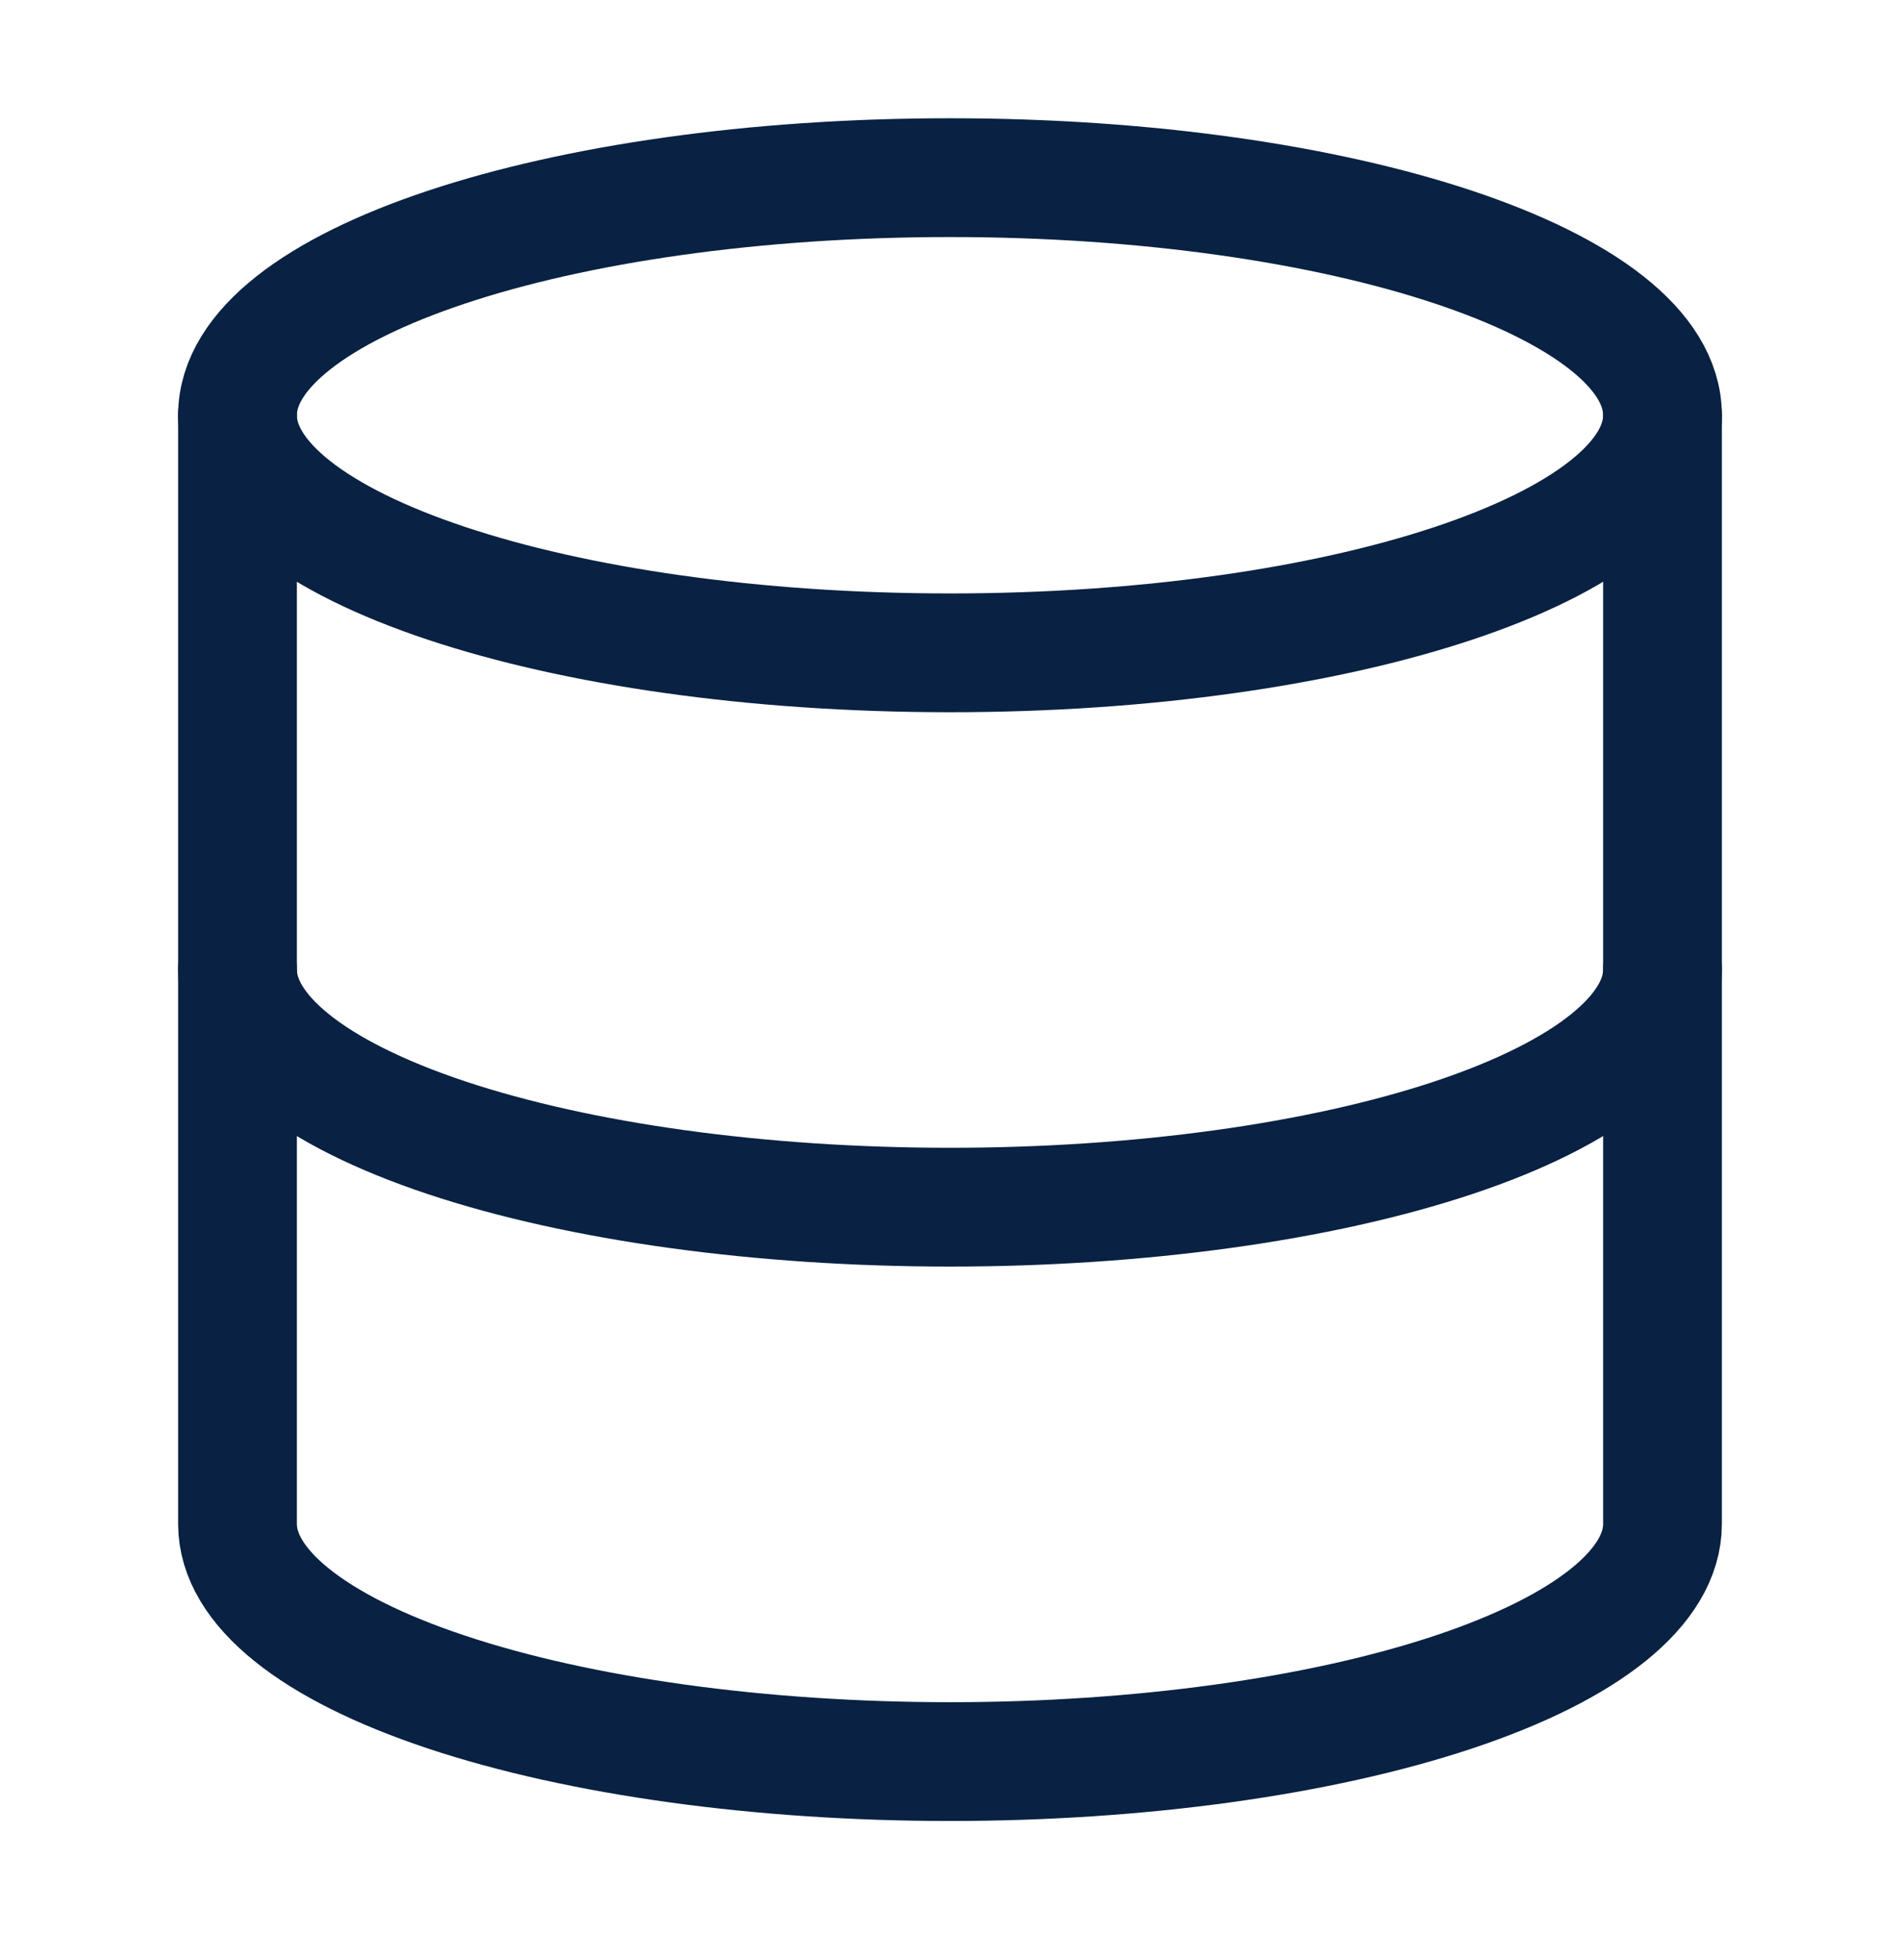 <svg width="32" height="33" viewBox="0 0 32 33" fill="none" xmlns="http://www.w3.org/2000/svg">
<path d="M16 10.991C22.627 10.991 28 9.2 28 6.991C28 4.782 22.627 2.991 16 2.991C9.373 2.991 4 4.782 4 6.991C4 9.2 9.373 10.991 16 10.991Z" stroke="#092142" stroke-width="2" stroke-linecap="round" stroke-linejoin="round"/>
<path d="M4 6.991V25.658C4 26.718 5.264 27.736 7.515 28.486C9.765 29.236 12.817 29.658 16 29.658C19.183 29.658 22.235 29.236 24.485 28.486C26.736 27.736 28 26.718 28 25.658V6.991" stroke="#092142" stroke-width="2" stroke-linecap="round" stroke-linejoin="round"/>
<path d="M4 16.324C4 17.385 5.264 18.402 7.515 19.153C9.765 19.903 12.817 20.324 16 20.324C19.183 20.324 22.235 19.903 24.485 19.153C26.736 18.402 28 17.385 28 16.324" stroke="#092142" stroke-width="2" stroke-linecap="round" stroke-linejoin="round"/>
</svg>
